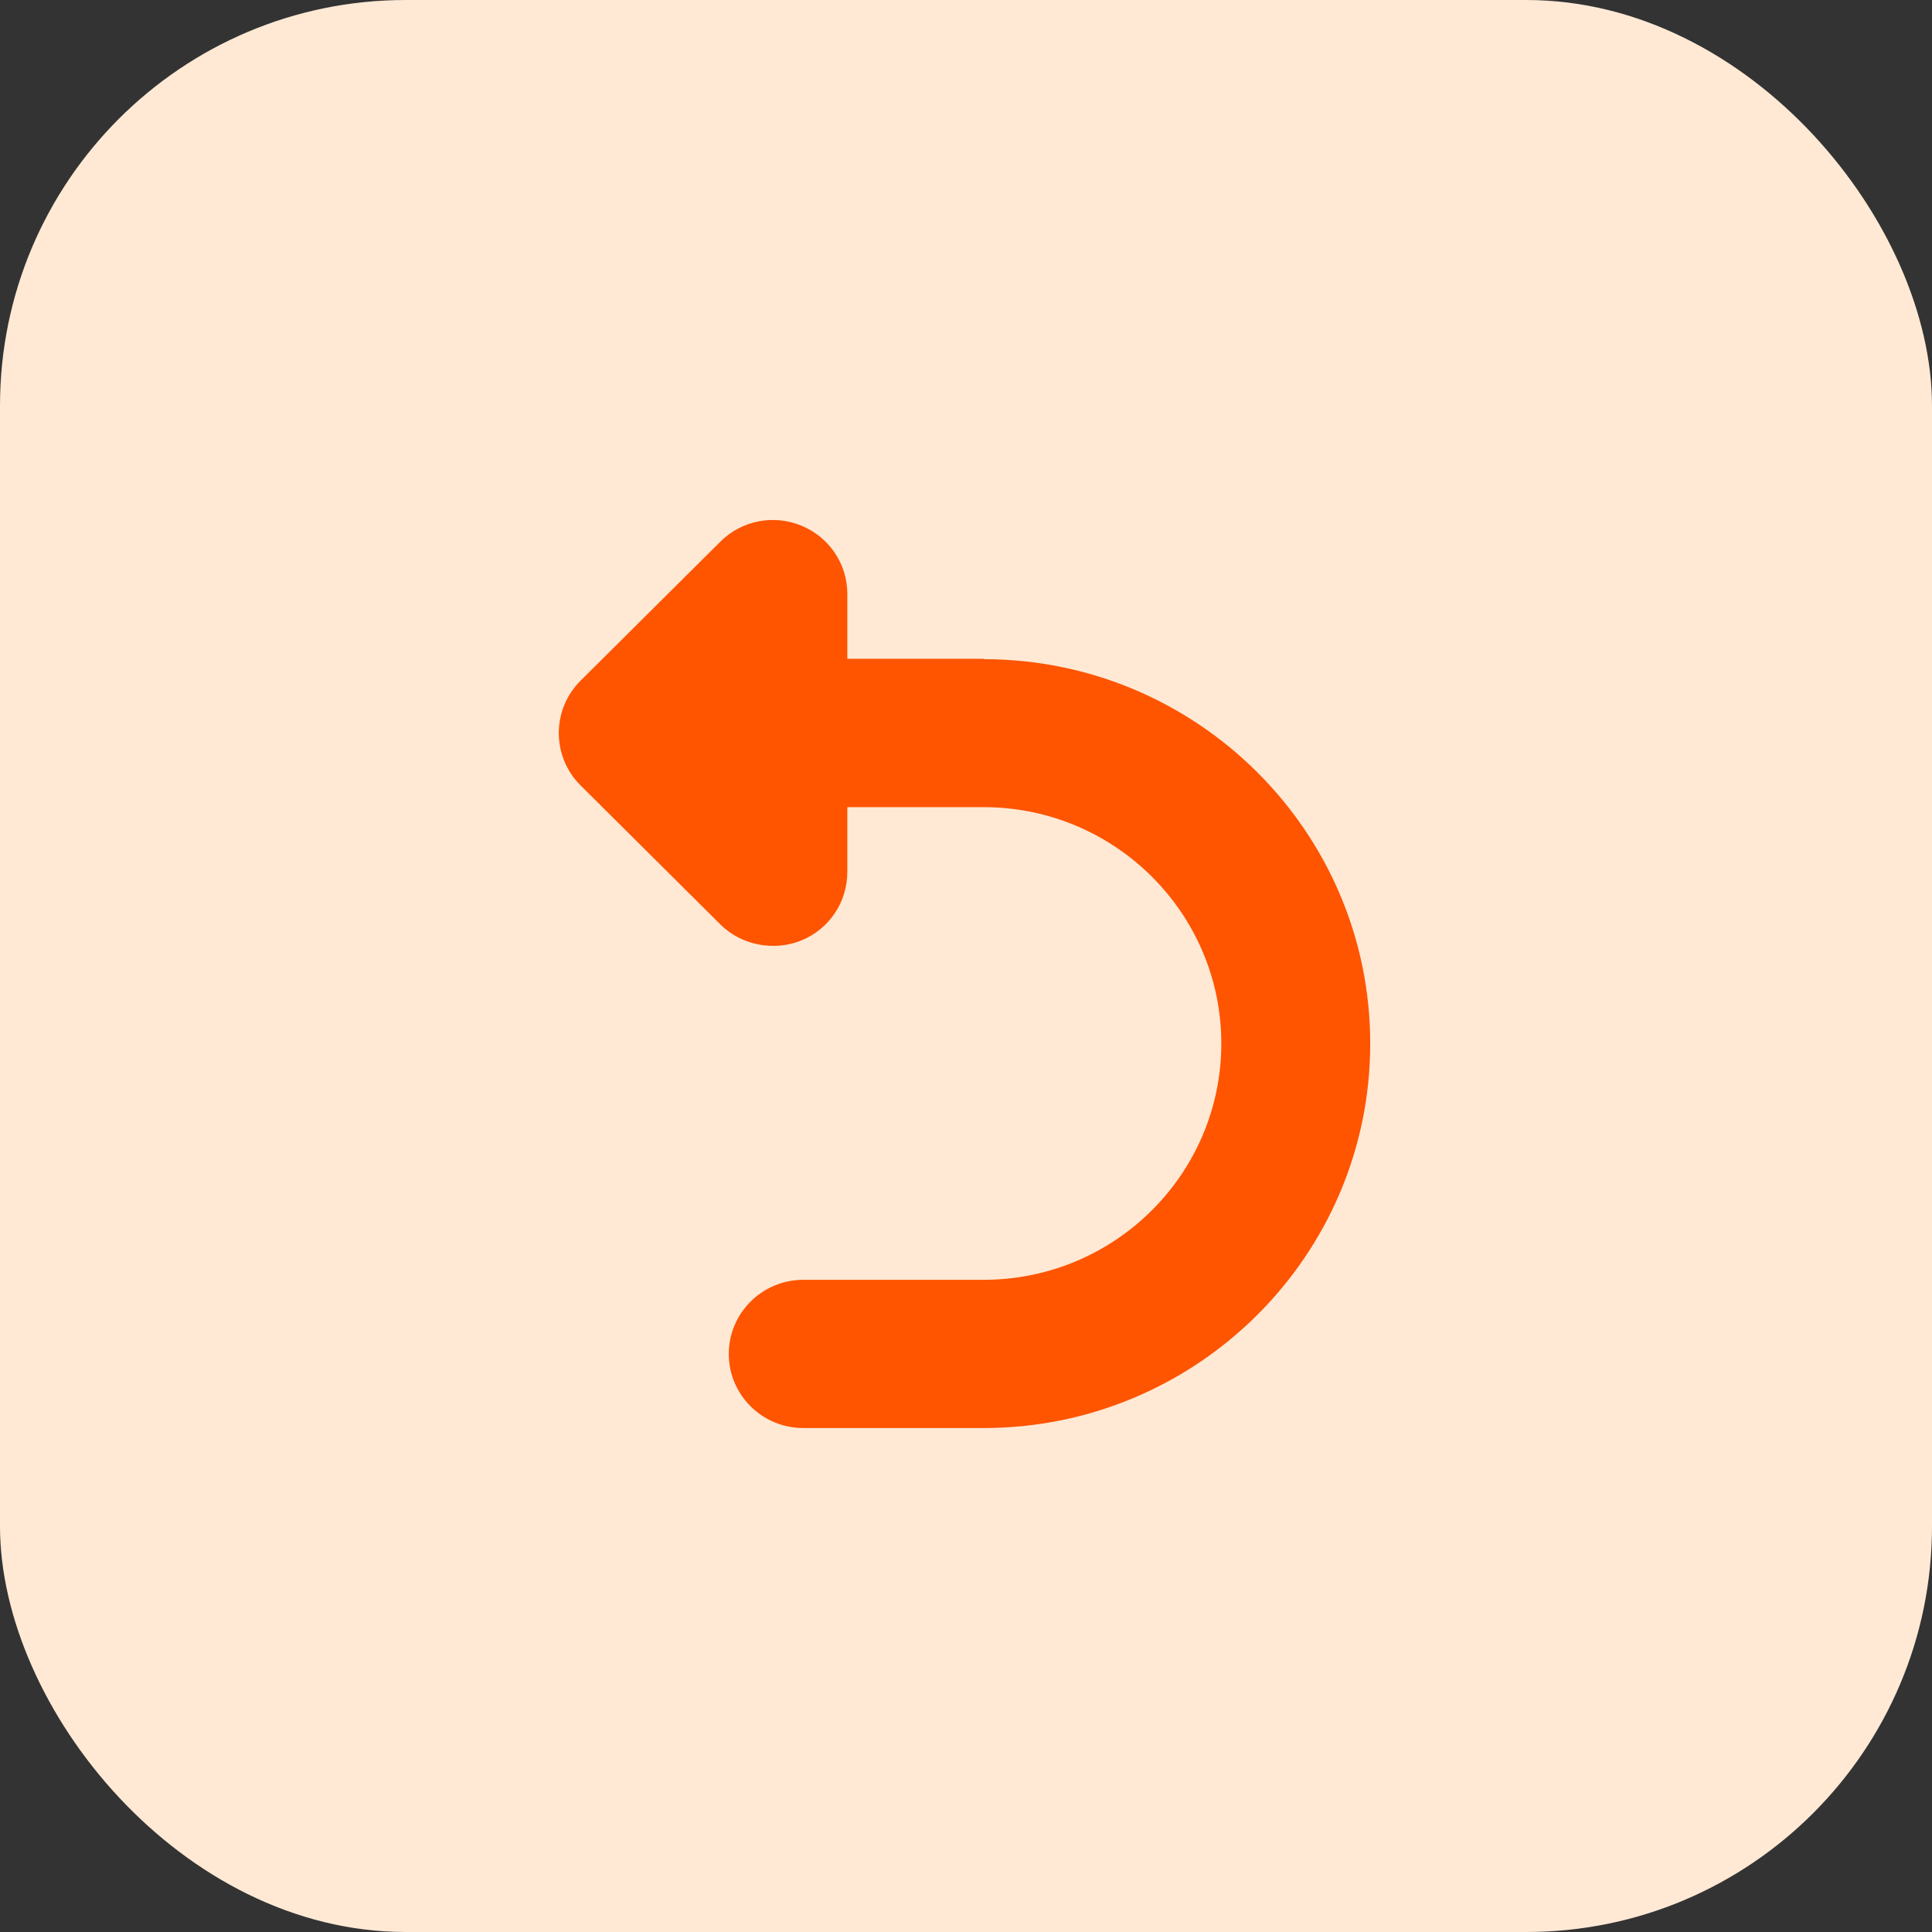 <svg width="75" height="75" viewBox="0 0 75 75" fill="none" xmlns="http://www.w3.org/2000/svg">
<rect x="0" y="0" width="75" height="75" fill="#333333" stroke="none"/>
<rect width="75" height="75" rx="15.75" fill="#FFE9D5"/>
<path d="M38.187 25.574H32.893V23.06C32.893 21.893 32.192 20.852 31.111 20.406C30.025 19.96 28.788 20.203 27.96 21.031L22.539 26.422C21.41 27.546 21.41 29.367 22.539 30.491L27.96 35.882C28.773 36.696 30.044 36.943 31.111 36.507C32.197 36.061 32.893 35.015 32.893 33.847V31.334H38.187C43.272 31.334 47.411 35.446 47.411 40.508C47.411 45.569 43.276 49.682 38.187 49.682H31.184C29.591 49.682 28.291 50.97 28.291 52.559C28.291 54.148 29.586 55.436 31.184 55.436H38.187C46.461 55.436 53.192 48.742 53.192 40.512C53.192 32.283 46.461 25.589 38.187 25.589V25.574Z" fill="#FF5400"/>
</svg>
